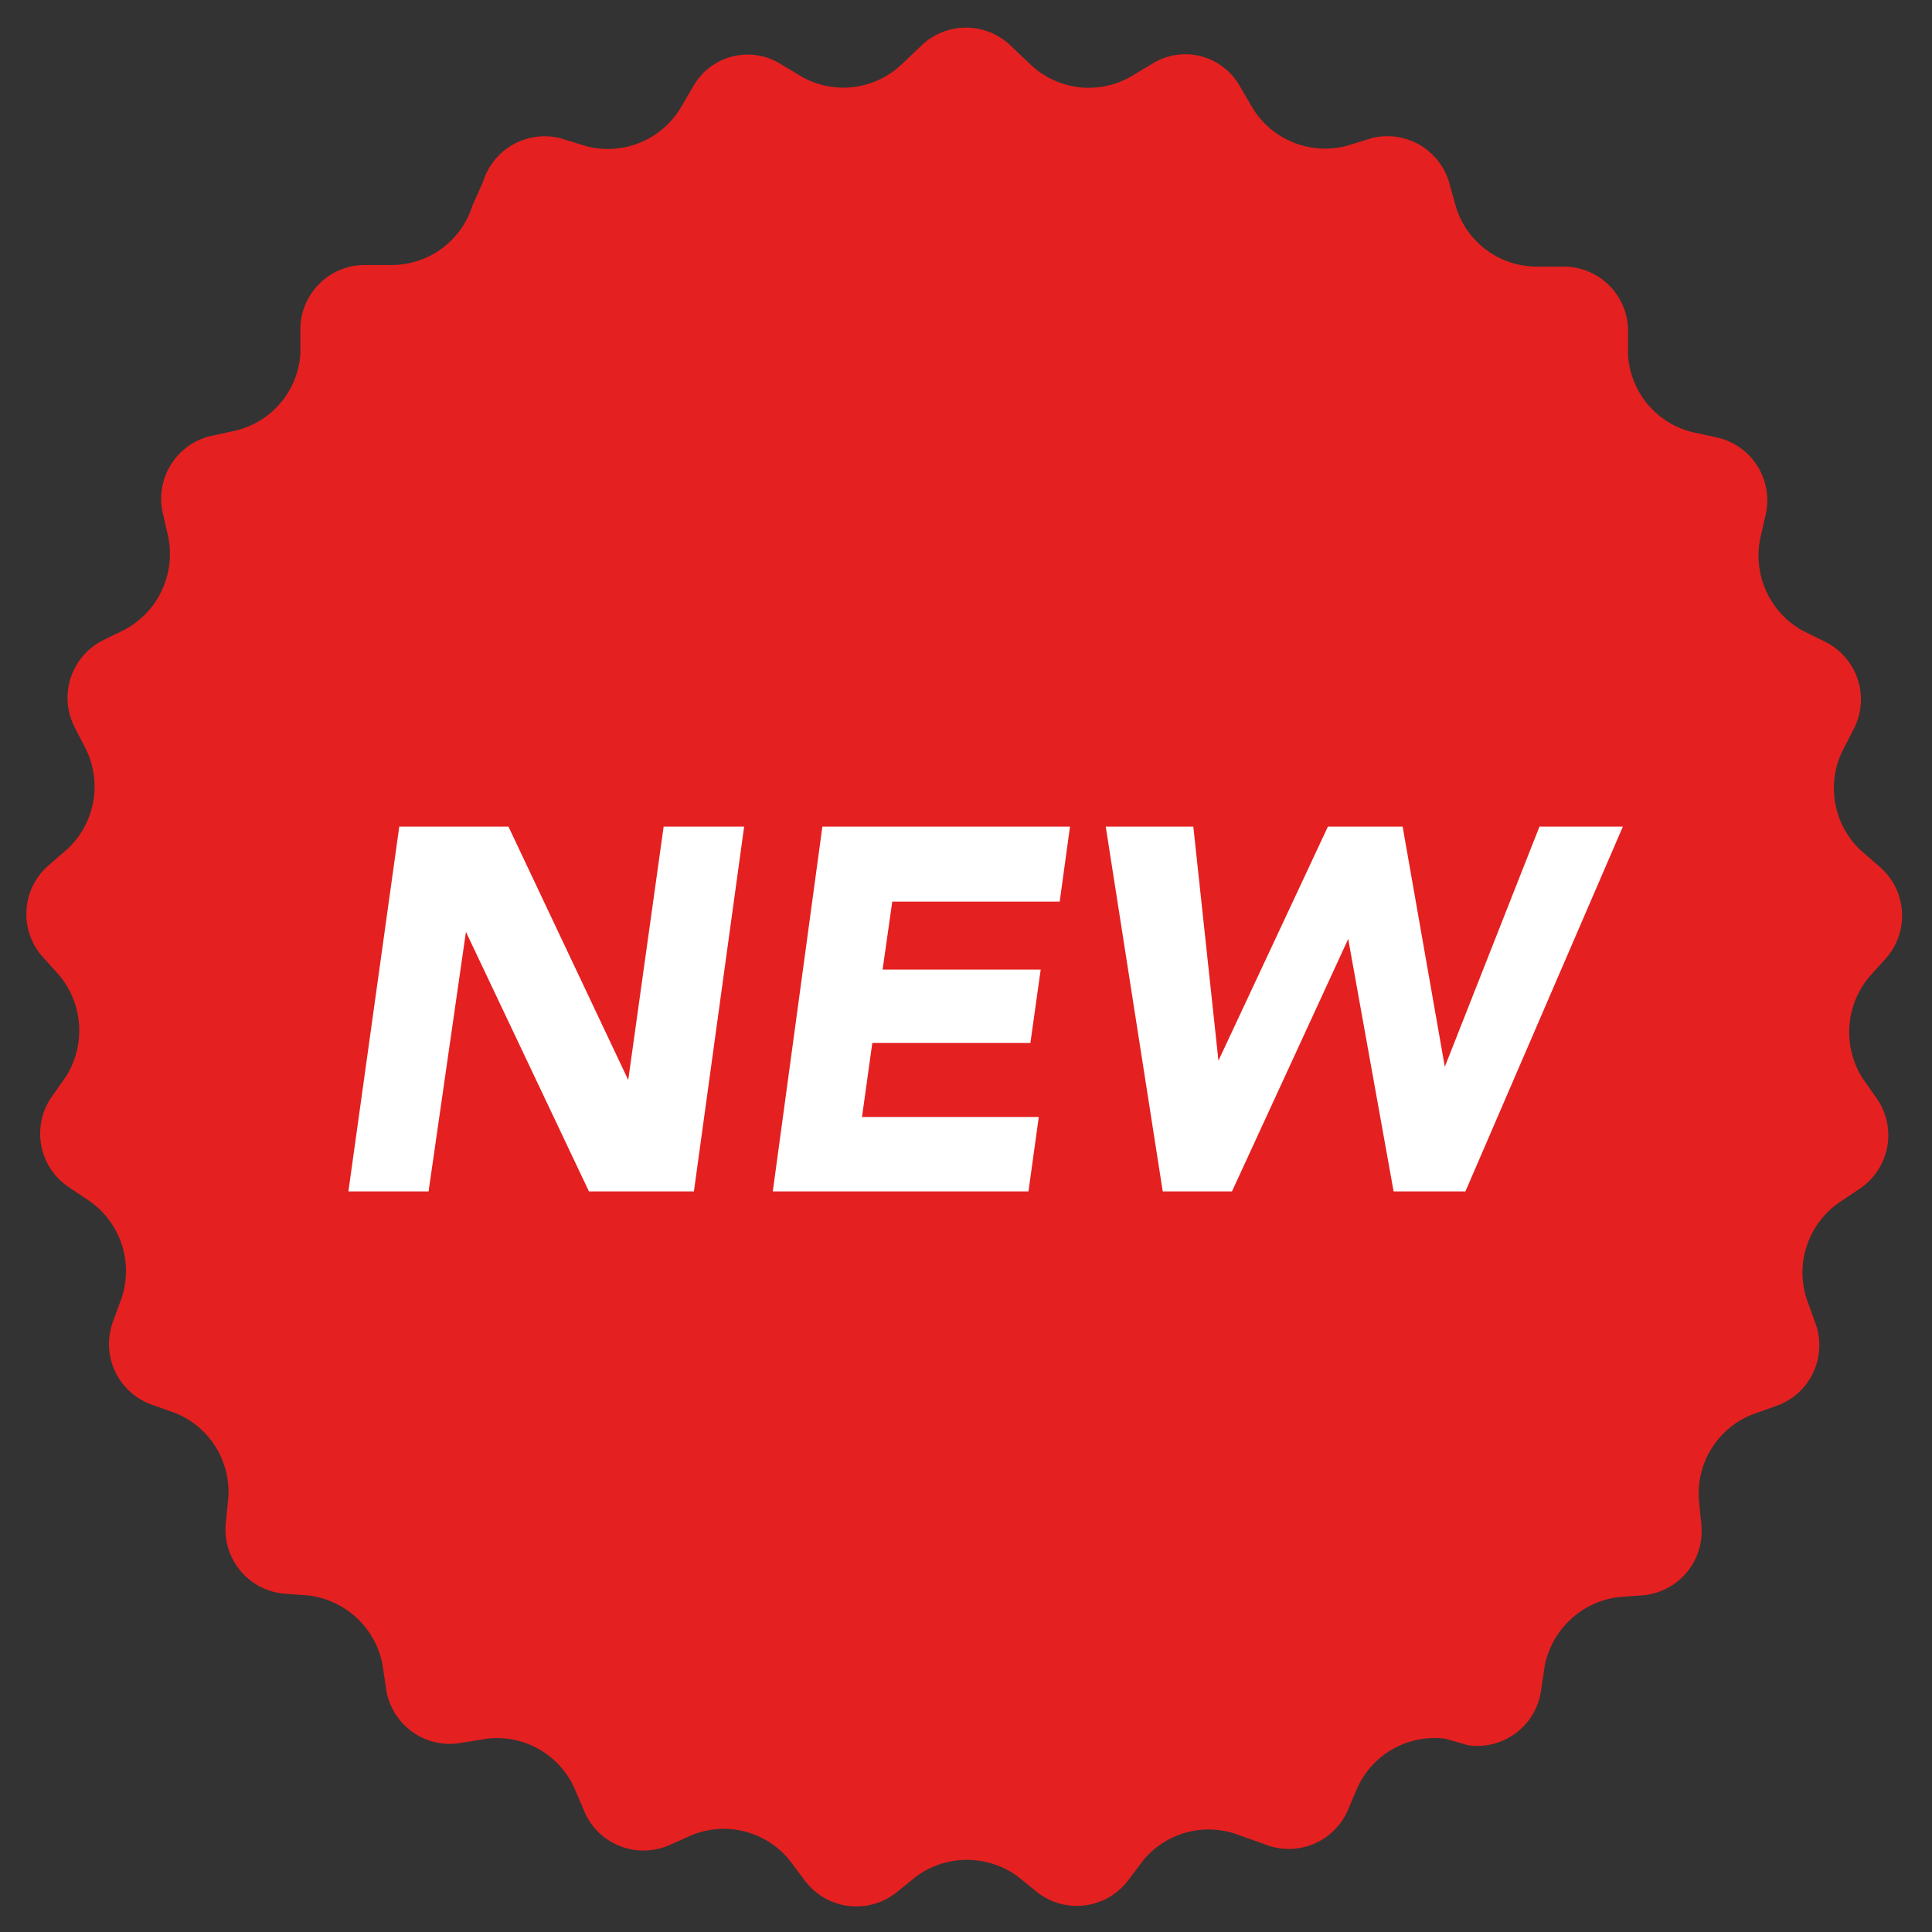 <svg xmlns="http://www.w3.org/2000/svg" viewBox="0 0 60 60"><rect x="0" y="0" width="60" height="60" fill="#333333" stroke="none"/><defs><style>.cls-1{fill:#e52020;}.cls-2{fill:#fff;}</style></defs><g id="レイヤー_2" data-name="レイヤー 2"><path class="cls-1" d="M28.6,1.43a2,2,0,0,1,2.8,0L32,2a2.63,2.63,0,0,0,3.1.39l.7-.42a1.94,1.94,0,0,1,2.7.7l.41.7a2.64,2.64,0,0,0,2.91,1.16l.78-.24A2,2,0,0,1,45,5.65l.22.79a2.63,2.63,0,0,0,2.53,1.84l.81,0a2,2,0,0,1,2,1.91l0,.82a2.63,2.63,0,0,0,2,2.41l.78.17a2,2,0,0,1,1.5,2.37l-.18.79a2.67,2.67,0,0,0,1.33,2.84l.73.36a2,2,0,0,1,.86,2.67l-.37.72a2.65,2.65,0,0,0,.59,3.08l.61.53a2,2,0,0,1,.17,2.8l-.54.6a2.68,2.68,0,0,0-.2,3.13l.47.67a2,2,0,0,1-.53,2.75l-.67.45a2.65,2.65,0,0,0-1,3l.28.77a2,2,0,0,1-1.19,2.53l-.76.27a2.64,2.64,0,0,0-1.68,2.65l.08.81a2,2,0,0,1-1.78,2.16l-.8.06a2.67,2.67,0,0,0-2.29,2.15l-.12.81a2,2,0,0,1-2.26,1.64L44.9,54a2.63,2.63,0,0,0-2.74,1.51l-.32.75a2,2,0,0,1-2.6,1L38.5,57a2.63,2.63,0,0,0-3,.78l-.49.65a2,2,0,0,1-2.78.35l-.63-.51a2.67,2.67,0,0,0-3.14,0l-.63.51A2,2,0,0,1,25,58.41l-.49-.65a2.63,2.63,0,0,0-3-.78l-.74.33a2,2,0,0,1-2.6-1l-.32-.75A2.63,2.63,0,0,0,15.1,54l-.8.13A2,2,0,0,1,12,52.51l-.12-.81a2.67,2.67,0,0,0-2.29-2.15l-.8-.06a2,2,0,0,1-1.78-2.16l.08-.81a2.64,2.64,0,0,0-1.68-2.65l-.76-.27A2,2,0,0,1,3.5,41.07l.28-.77a2.65,2.65,0,0,0-1-3l-.67-.45a2,2,0,0,1-.53-2.75l.47-.67a2.68,2.68,0,0,0-.2-3.13l-.54-.6a2,2,0,0,1,.17-2.8l.61-.53a2.65,2.65,0,0,0,.59-3.08l-.37-.72a2,2,0,0,1,.86-2.67l.73-.36a2.67,2.67,0,0,0,1.33-2.84l-.18-.79a2,2,0,0,1,1.5-2.37l.78-.17a2.63,2.63,0,0,0,2-2.41l0-.82a2,2,0,0,1,2-1.91l.81,0a2.63,2.63,0,0,0,2.53-1.84L15,5.65A2,2,0,0,1,17.43,4.3l.78.24a2.64,2.64,0,0,0,2.91-1.16l.41-.7a1.94,1.94,0,0,1,2.7-.7l.7.42A2.63,2.63,0,0,0,28,2Z"/><path class="cls-2" d="M12.4,25.67h3.39l3.72,7.87h0l1.1-7.87h2.5L21.55,37H18.29l-3.82-8.06h0L13.31,37H10.82Z"/><path class="cls-2" d="M25.54,25.67h7.69L32.91,28h-5.2l-.3,2.11h4.91L32,32.39H27.09l-.32,2.3h5.49L31.94,37H24Z"/><path class="cls-2" d="M34.34,25.67h2.72l.78,7.27h0l3.4-7.27h2.32l1.31,7.46h0l2.94-7.46H50.4L45.51,37H43.28l-1.41-7.84h0L38.26,37H36.11Z"/></g></svg>